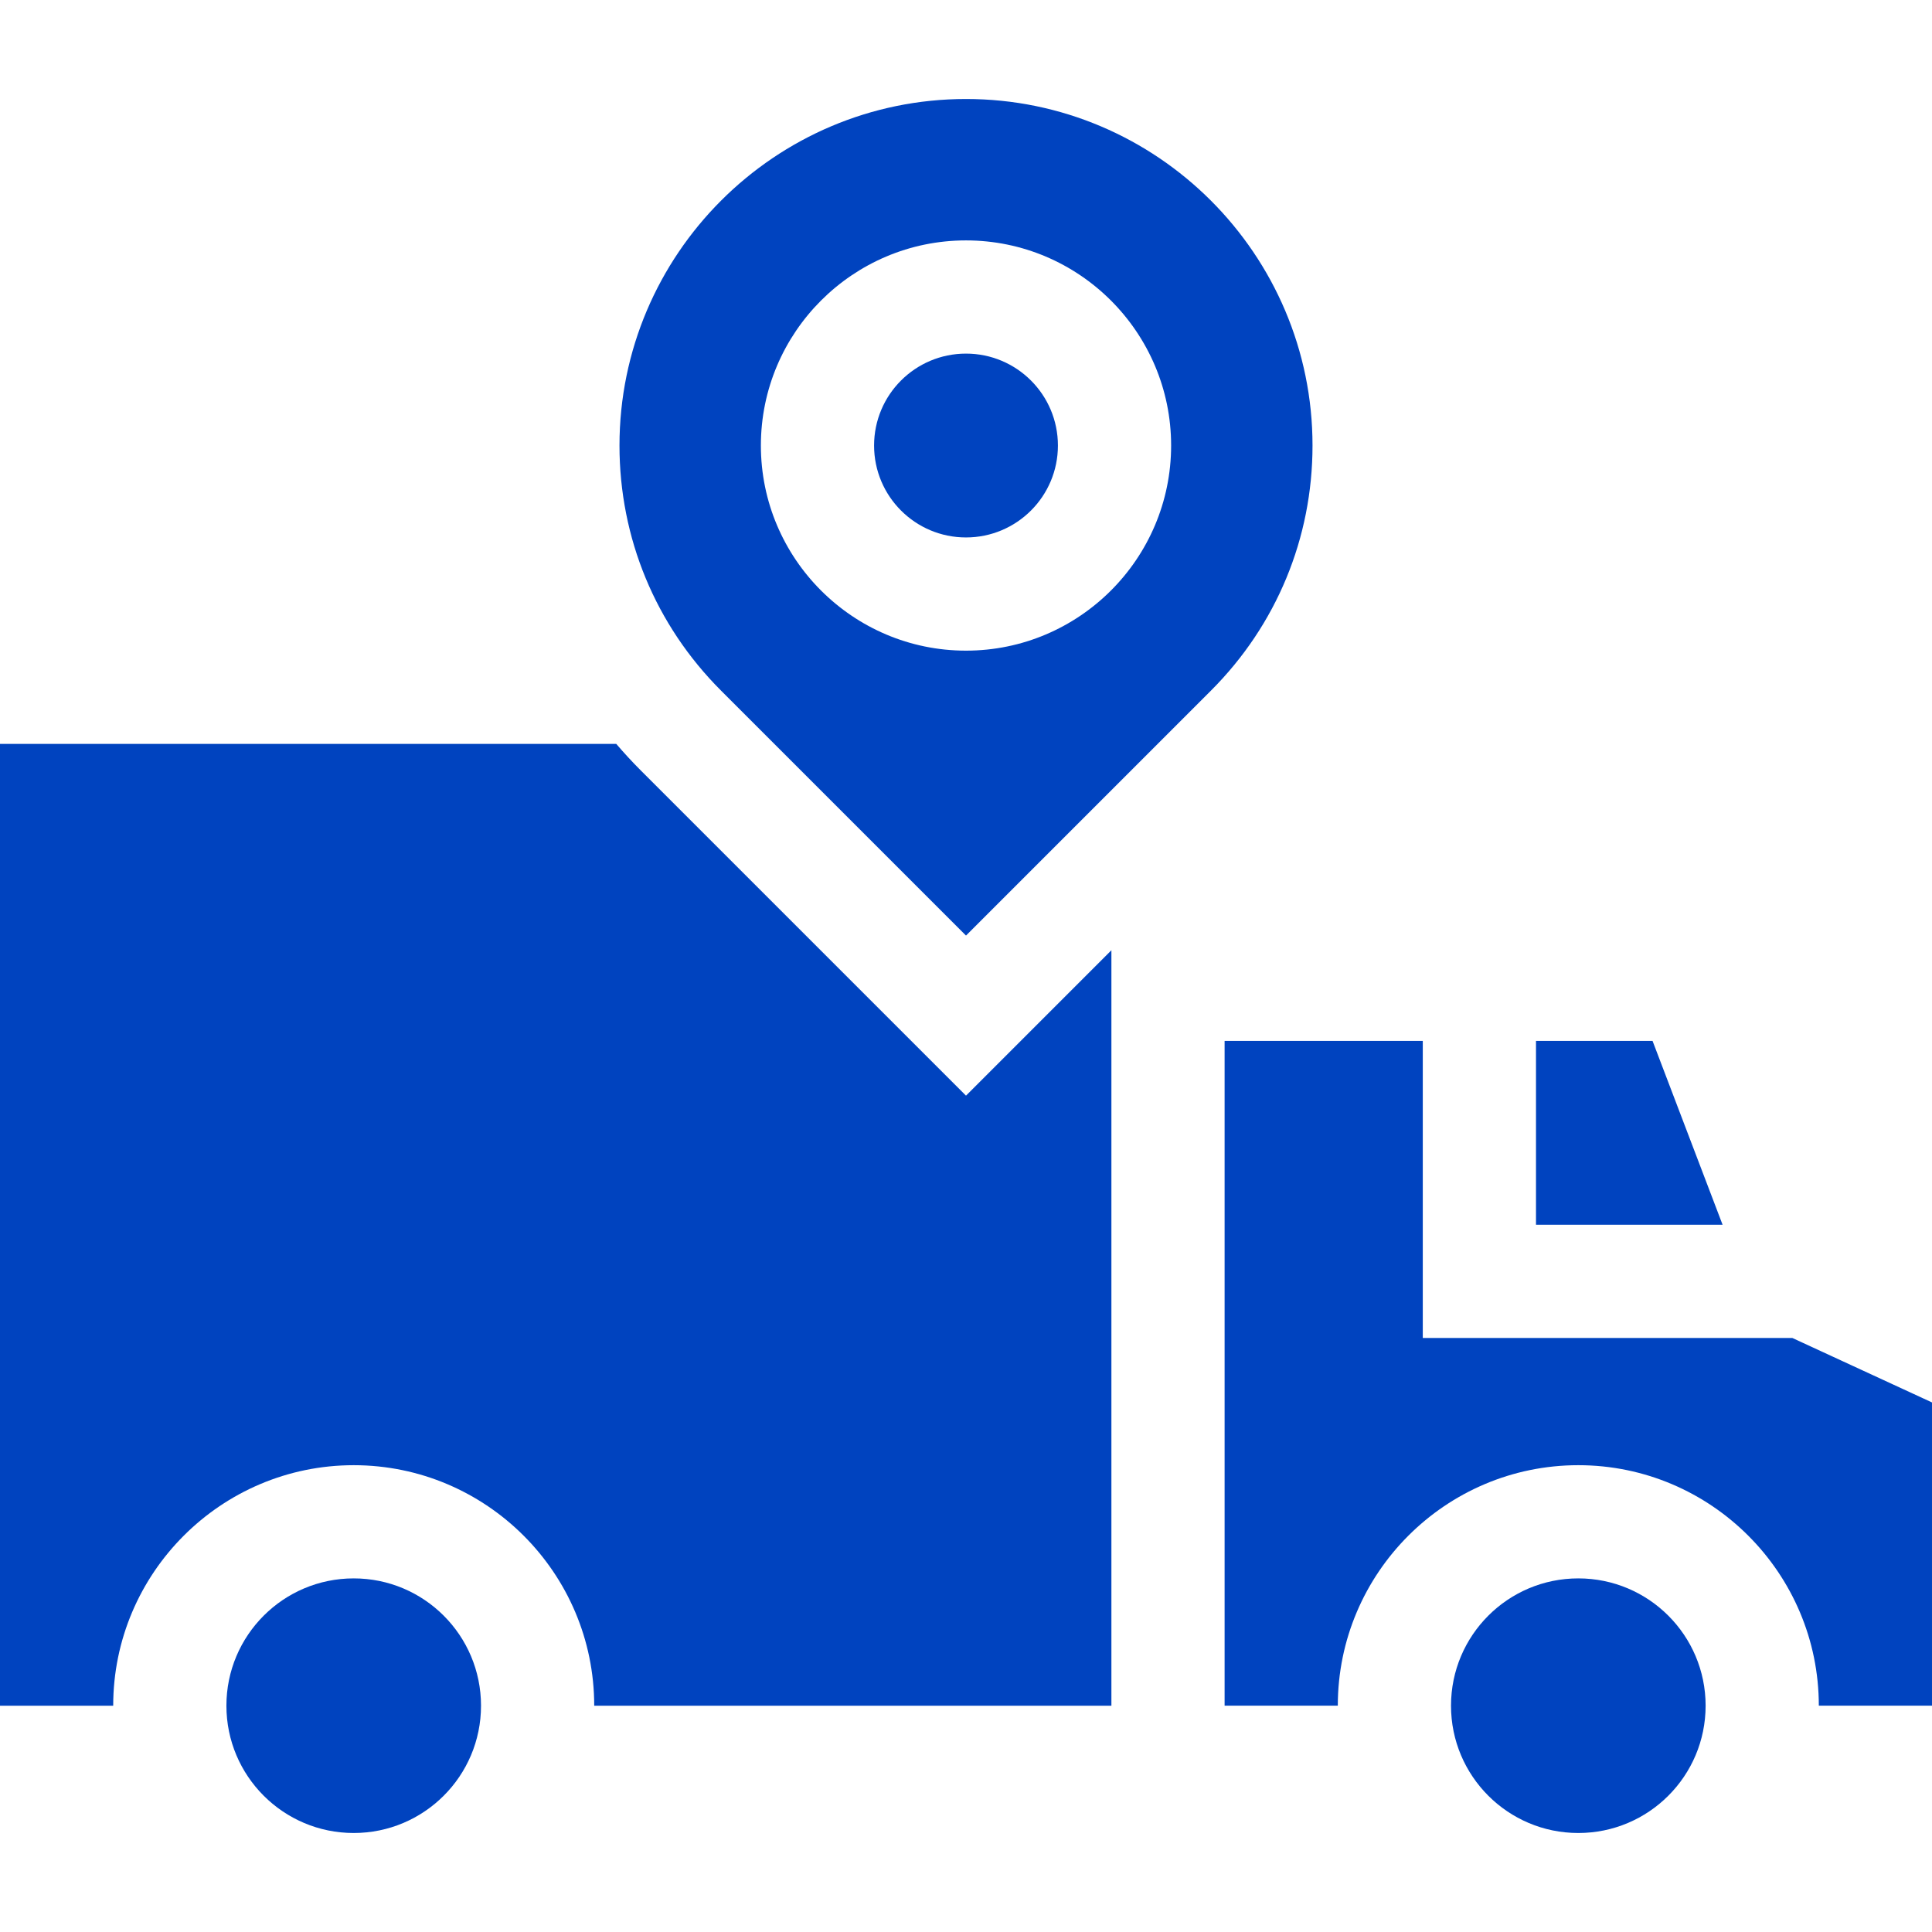 <?xml version="1.0" encoding="UTF-8"?> <svg xmlns="http://www.w3.org/2000/svg" xmlns:xlink="http://www.w3.org/1999/xlink" xmlns:svgjs="http://svgjs.com/svgjs" width="512" height="512" x="0" y="0" viewBox="0 0 512 512" style="enable-background:new 0 0 512 512" xml:space="preserve"> <g> <g xmlns="http://www.w3.org/2000/svg"> <path d="m294.533 452.027v-200.2l-38.533 38.533-86.147-86.146c-2.286-2.286-4.465-4.649-6.544-7.079h-163.309v254.893h30c0-35.145 28.592-63.737 63.737-63.737s63.737 28.592 63.737 63.737h137.059z" fill="#0043bf" data-original="#000000" style=""></path> <path d="m377.054 354.571v-78.719h-52.521v176.175h30c0-35.145 28.592-63.737 63.737-63.737s63.737 28.592 63.737 63.737h29.993v-80.367l-37.025-17.089z" fill="#0043bf" data-original="#000000" style=""></path> <path d="m437.944 275.853h-30.89v48.718h49.45z" fill="#0043bf" data-original="#000000" style=""></path> <circle cx="93.737" cy="452.027" r="33.737" fill="#0043bf" data-original="#000000" style=""></circle> <circle cx="418.269" cy="452.027" r="33.737" fill="#0043bf" data-original="#000000" style=""></circle> <circle cx="256" cy="118.069" r="24.359" fill="#0043bf" data-original="#000000" style=""></circle> <path d="m191.066 183.001 64.934 64.934 64.934-64.934c17.345-17.344 26.896-40.404 26.896-64.934 0-50.636-41.194-91.831-91.83-91.831s-91.831 41.195-91.831 91.831c0 24.53 9.552 47.589 26.897 64.934zm10.575-64.932c0-29.974 24.386-54.359 54.359-54.359s54.359 24.386 54.359 54.359-24.385 54.36-54.359 54.36-54.359-24.386-54.359-54.36z" fill="#0043bf" data-original="#000000" style=""></path> </g> </g> </svg> 